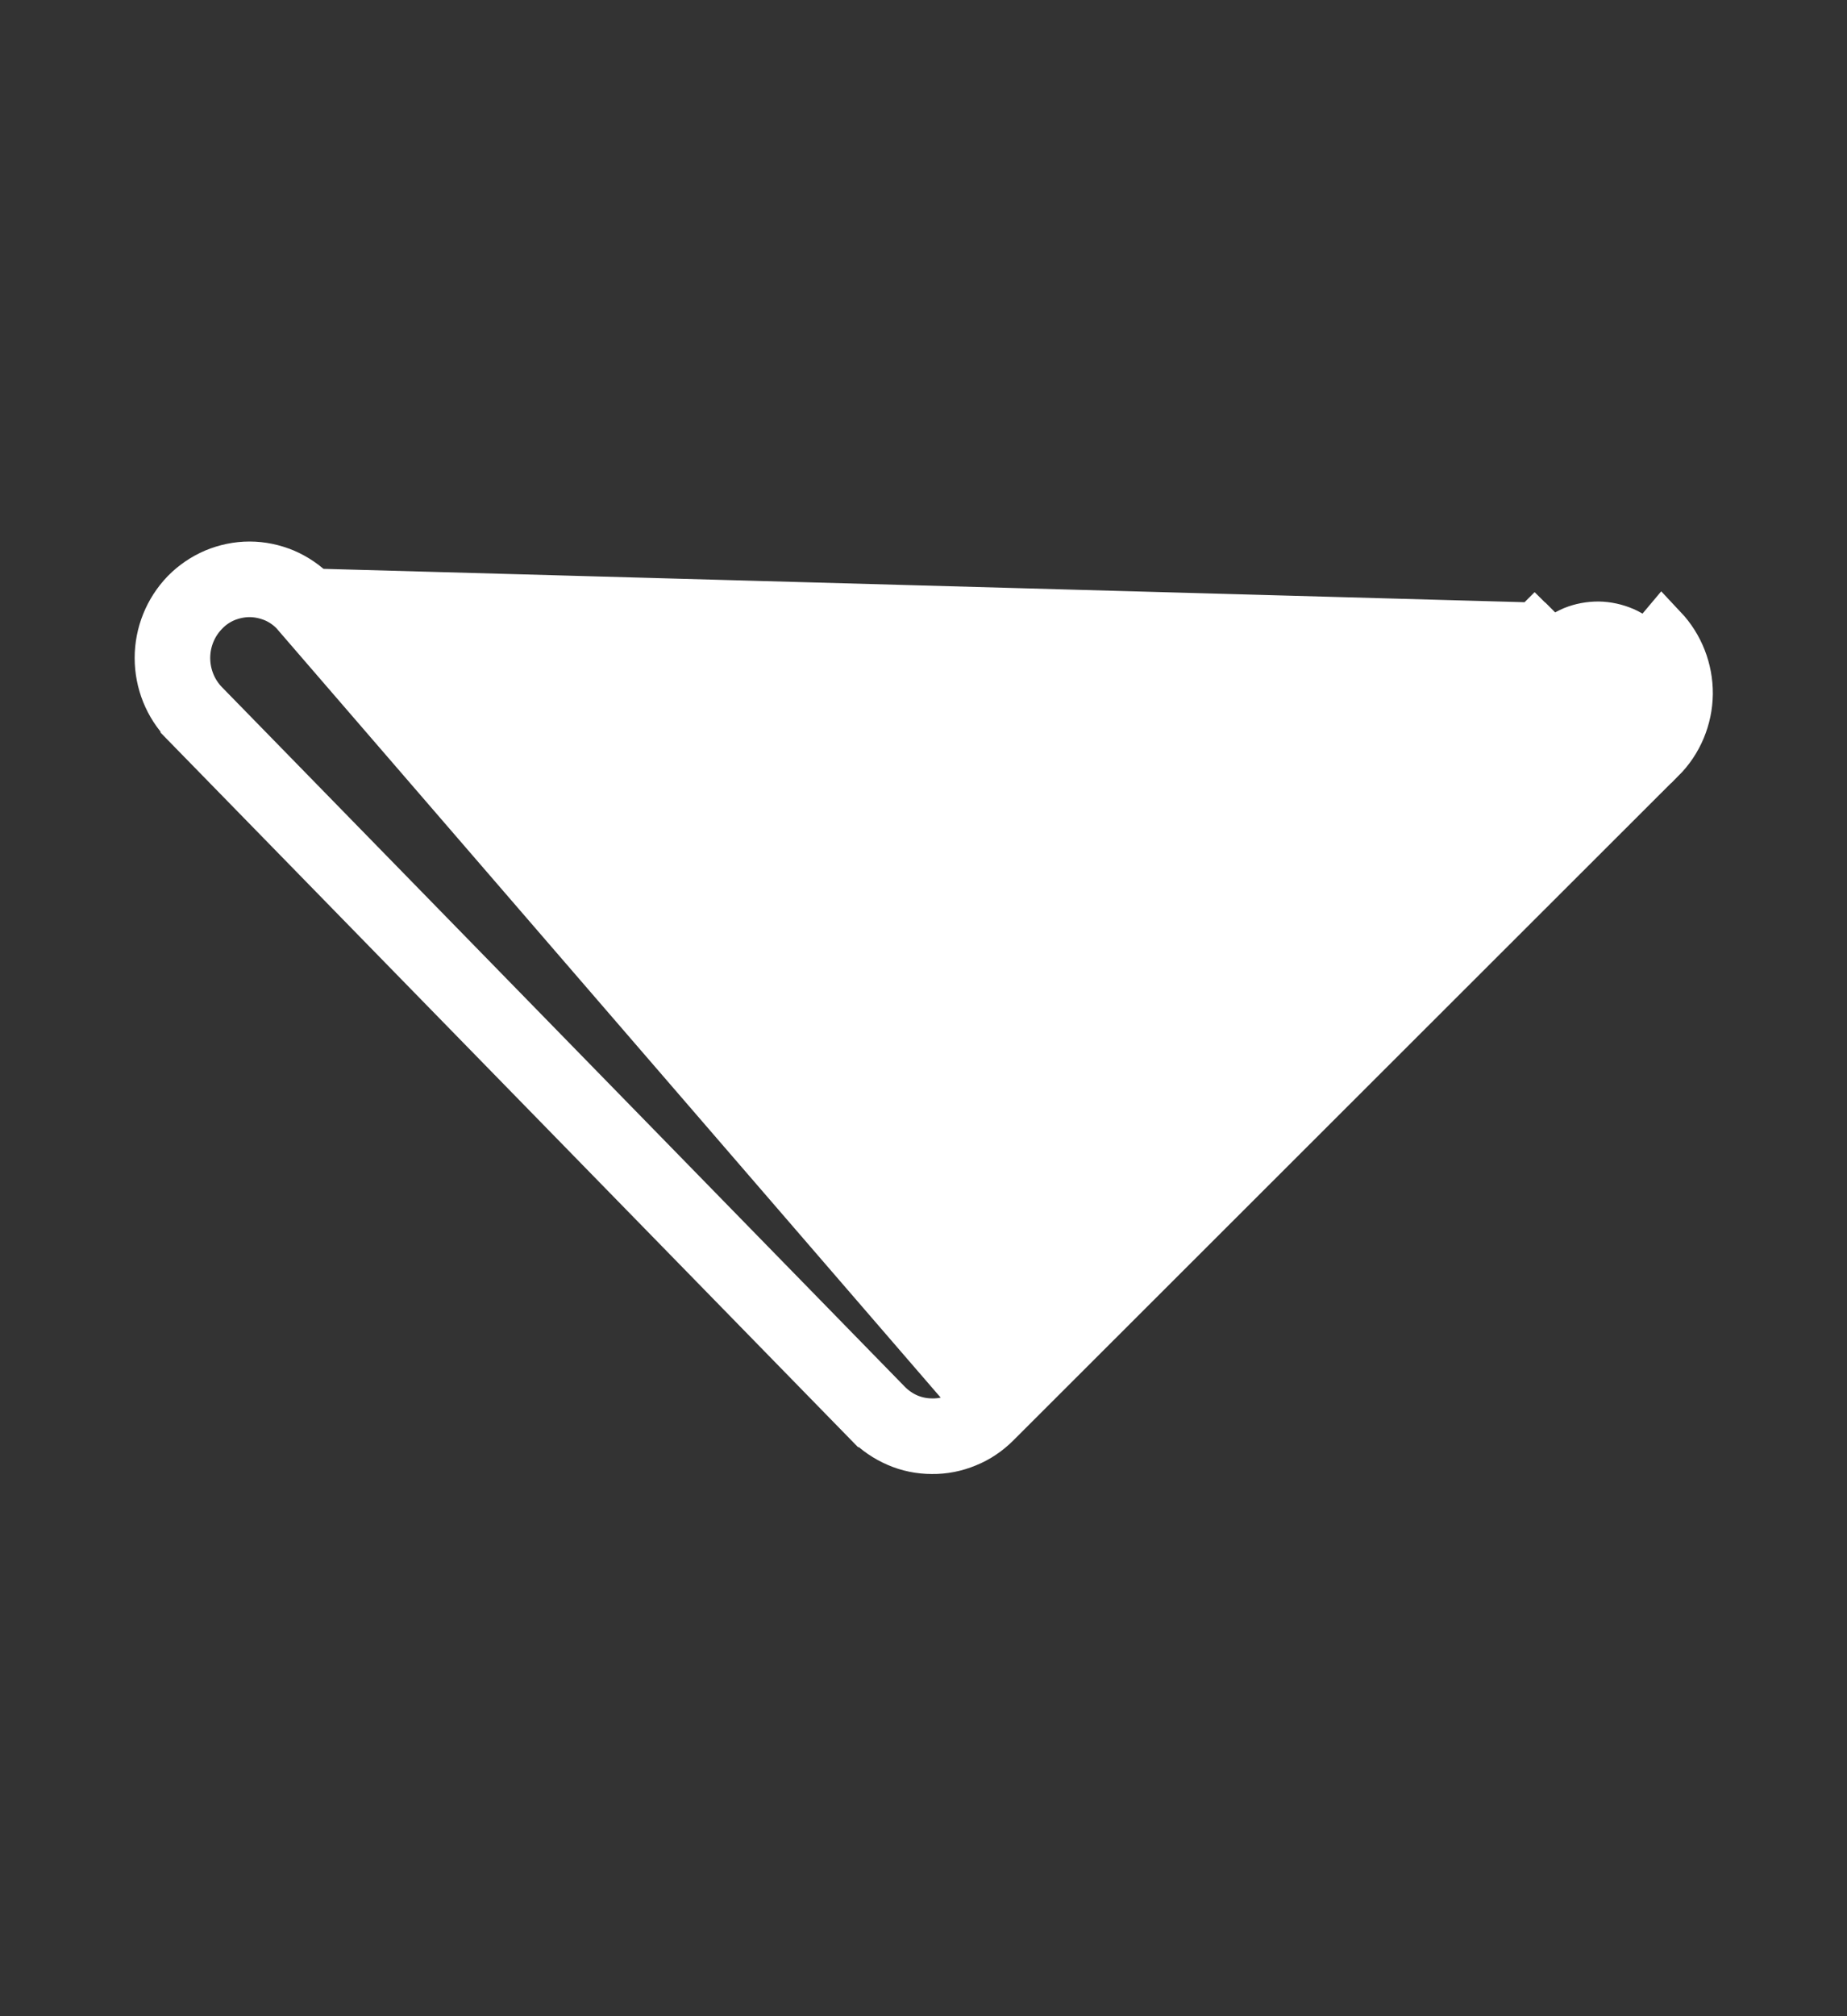 <?xml version="1.0" encoding="UTF-8"?> <svg xmlns="http://www.w3.org/2000/svg" width="11" height="12" viewBox="0 0 11 12" fill="none"><rect x="0" y="0" width="11" height="12" fill="#333333" stroke="none"/> <path d="M1.758 3.639C1.723 3.602 1.681 3.573 1.634 3.553C1.587 3.534 1.537 3.523 1.486 3.523C1.435 3.523 1.385 3.534 1.338 3.553C1.291 3.573 1.249 3.602 1.214 3.639C1.142 3.713 1.102 3.813 1.102 3.916C1.102 4.02 1.142 4.12 1.214 4.194L5.281 8.358C5.316 8.394 5.358 8.423 5.404 8.443C5.451 8.463 5.501 8.473 5.551 8.473C5.602 8.474 5.652 8.464 5.698 8.445C5.745 8.426 5.787 8.397 5.823 8.361L9.784 4.405C9.858 4.332 9.899 4.232 9.901 4.128C9.902 4.024 9.863 3.924 9.791 3.849C9.756 3.812 9.714 3.782 9.668 3.762C9.621 3.742 9.571 3.731 9.52 3.73C9.469 3.73 9.419 3.739 9.372 3.758C9.325 3.778 9.282 3.806 9.247 3.842M1.758 3.639L5.453 7.419L5.559 7.313M1.758 3.639L1.866 3.534M1.758 3.639L5.929 8.467M5.559 7.313L5.664 7.42L9.247 3.842M5.559 7.313L1.866 3.534M5.559 7.313L9.14 3.736L9.247 3.842M9.247 3.842L9.141 3.736L9.14 3.736L1.866 3.534M5.929 8.467C5.929 8.467 5.929 8.467 5.929 8.467C5.879 8.517 5.82 8.557 5.755 8.583C5.69 8.61 5.621 8.624 5.55 8.623C5.48 8.623 5.41 8.609 5.346 8.581C5.281 8.553 5.222 8.513 5.174 8.463C5.173 8.463 5.173 8.463 5.173 8.463L1.106 4.299L1.106 4.298L1.106 4.298C1.007 4.196 0.952 4.059 0.952 3.916C0.952 3.774 1.007 3.637 1.106 3.534L1.106 3.534L1.106 3.534C1.156 3.483 1.215 3.443 1.28 3.415C1.345 3.388 1.415 3.373 1.486 3.373C1.557 3.373 1.627 3.388 1.692 3.415C1.757 3.443 1.816 3.483 1.866 3.534C1.866 3.534 1.866 3.534 1.866 3.534M5.929 8.467L9.89 4.511L9.891 4.511C9.992 4.41 10.049 4.273 10.051 4.13C10.052 3.987 9.998 3.849 9.9 3.745L5.929 8.467Z" fill="white" stroke="white" stroke-width="0.3"></path> </svg> 